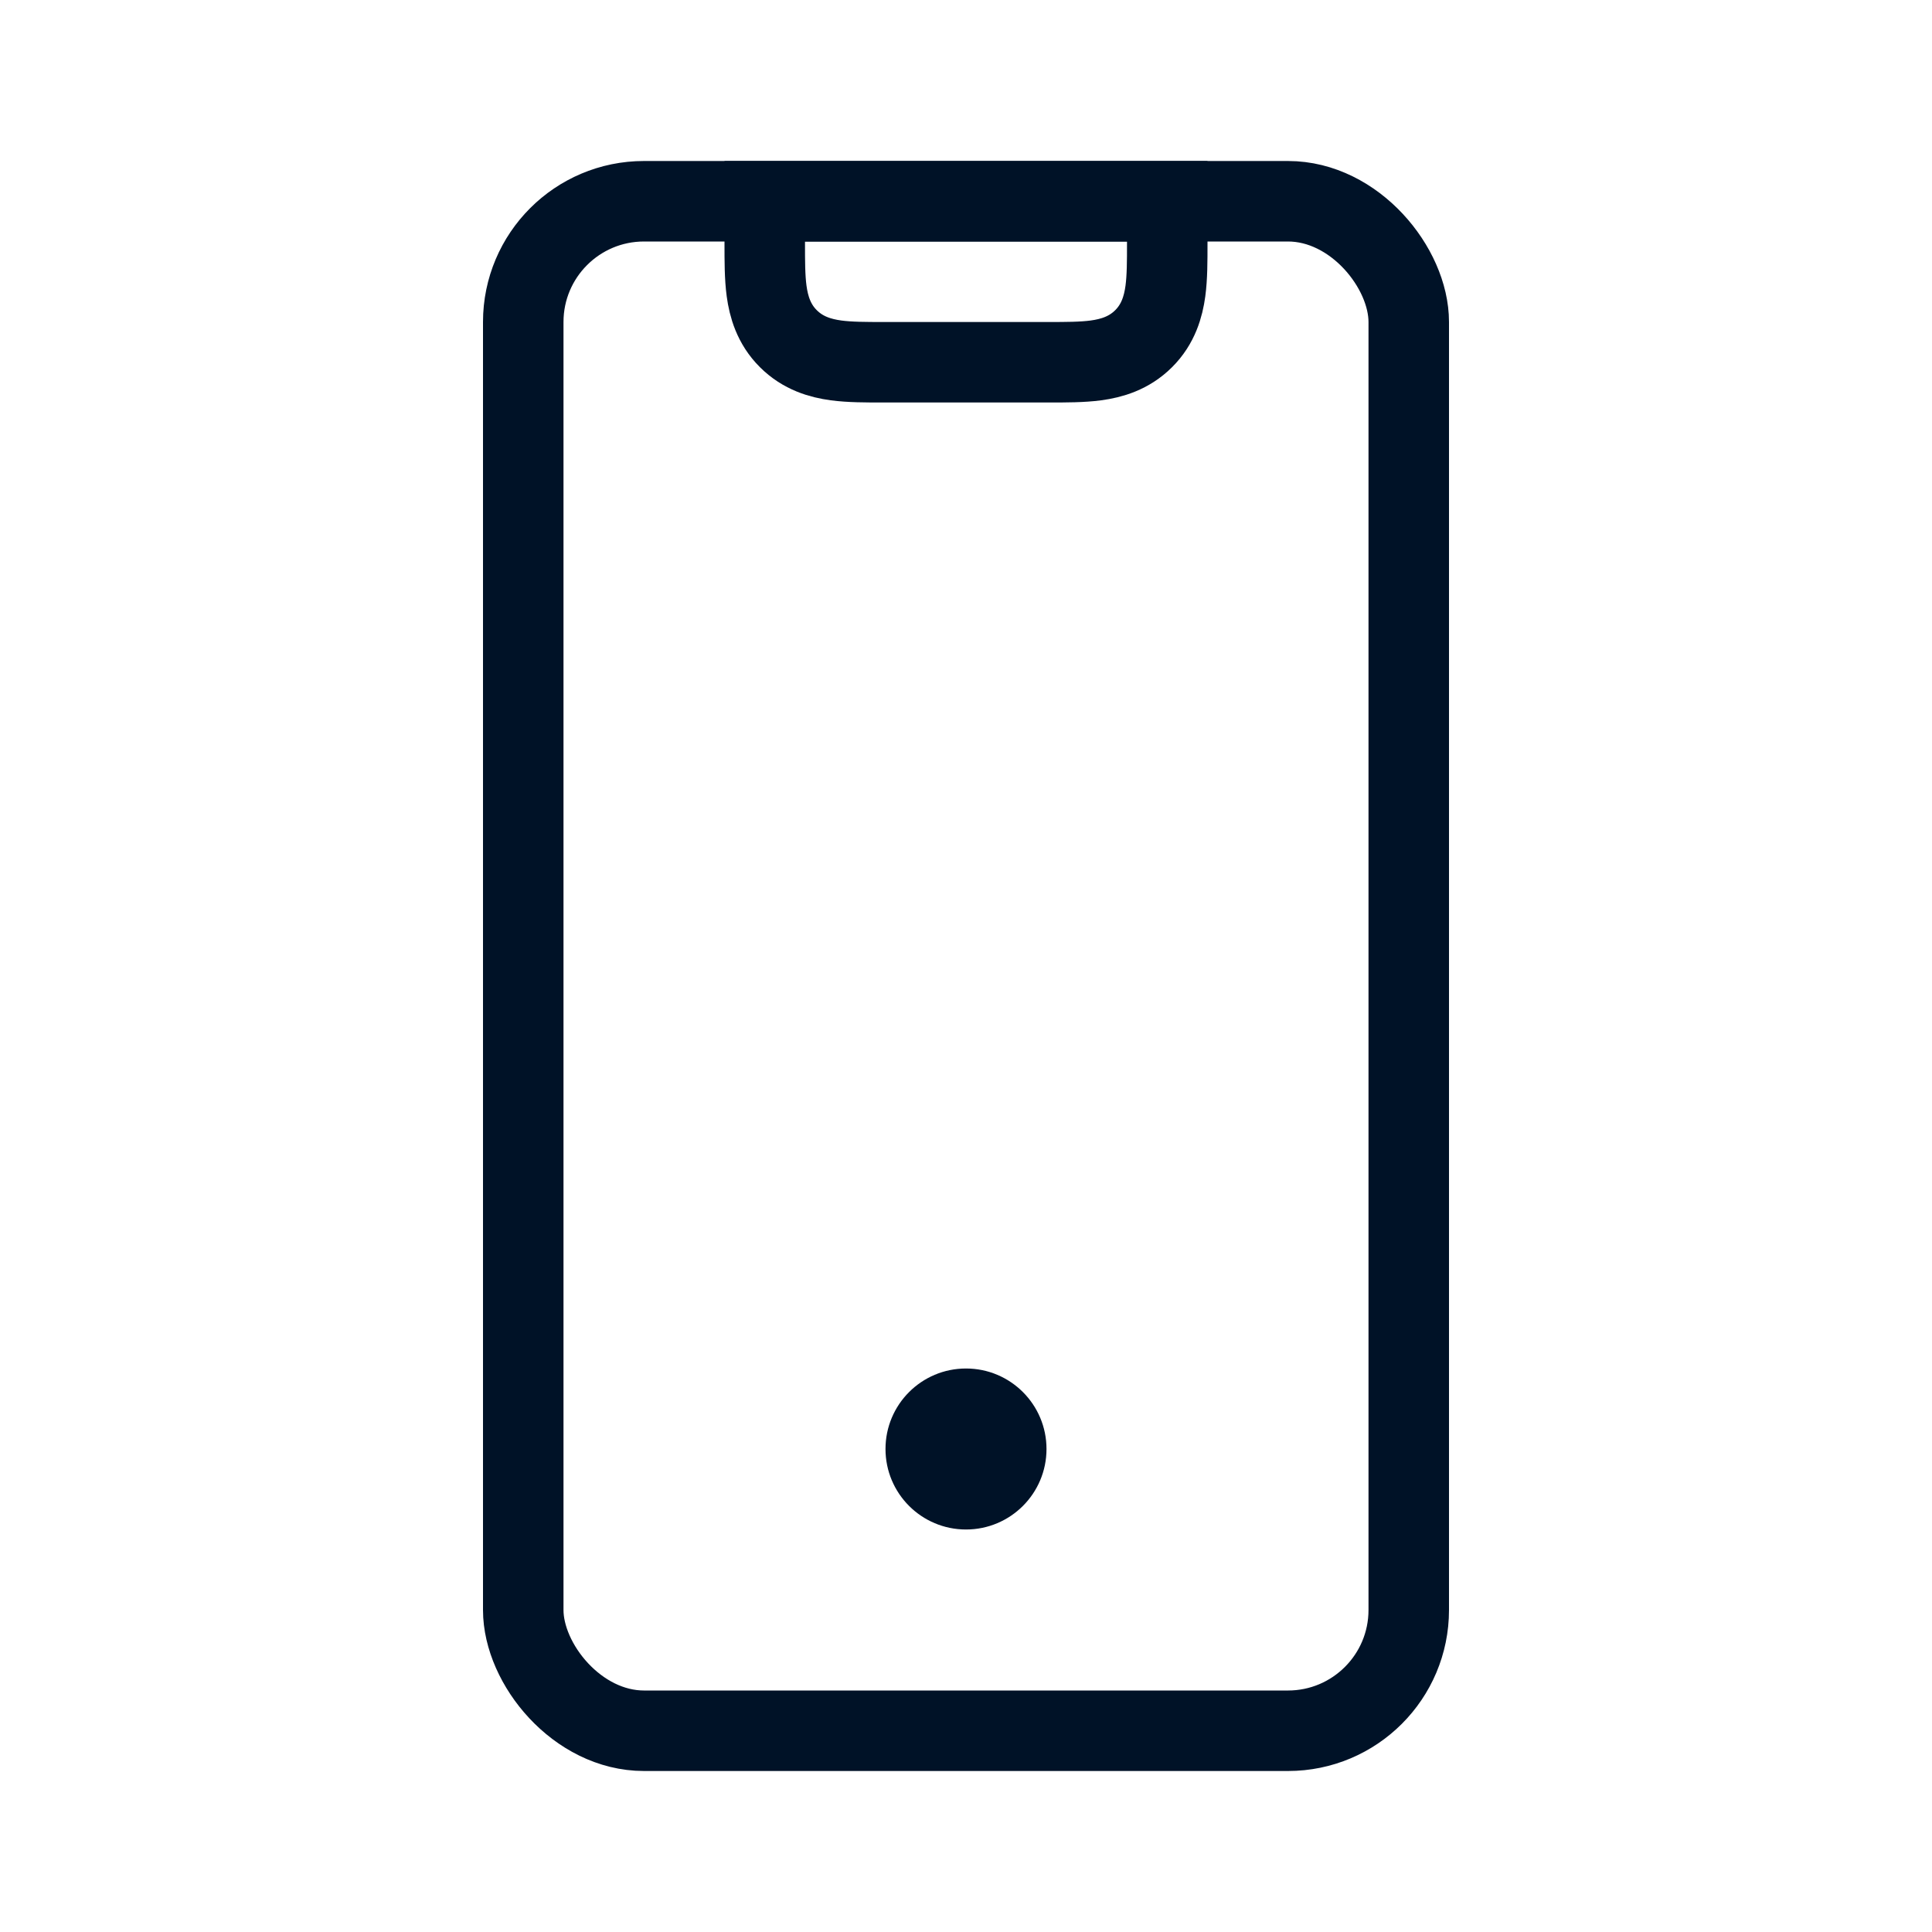 <svg width="24" height="24" viewBox="0 0 24 24" fill="none" xmlns="http://www.w3.org/2000/svg">
<path d="M10 2.5H9.5V3C9.5 3.009 9.5 3.018 9.5 3.027C9.5 3.239 9.5 3.445 9.523 3.615C9.549 3.807 9.611 4.026 9.793 4.207C9.975 4.389 10.193 4.451 10.385 4.477C10.555 4.5 10.761 4.5 10.973 4.5C10.982 4.5 10.991 4.5 11 4.5H13C13.009 4.5 13.018 4.5 13.027 4.5C13.239 4.5 13.445 4.5 13.615 4.477C13.807 4.451 14.025 4.389 14.207 4.207C14.389 4.026 14.451 3.807 14.477 3.615C14.5 3.445 14.5 3.239 14.5 3.027C14.5 3.018 14.5 3.009 14.5 3V2.5H14H10Z" stroke="#001227"/>
<rect x="6.5" y="2.5" width="11" height="19" rx="1.5" stroke="#001227"/>
<circle cx="12" cy="18" r="1" fill="#001227"/>
</svg>
